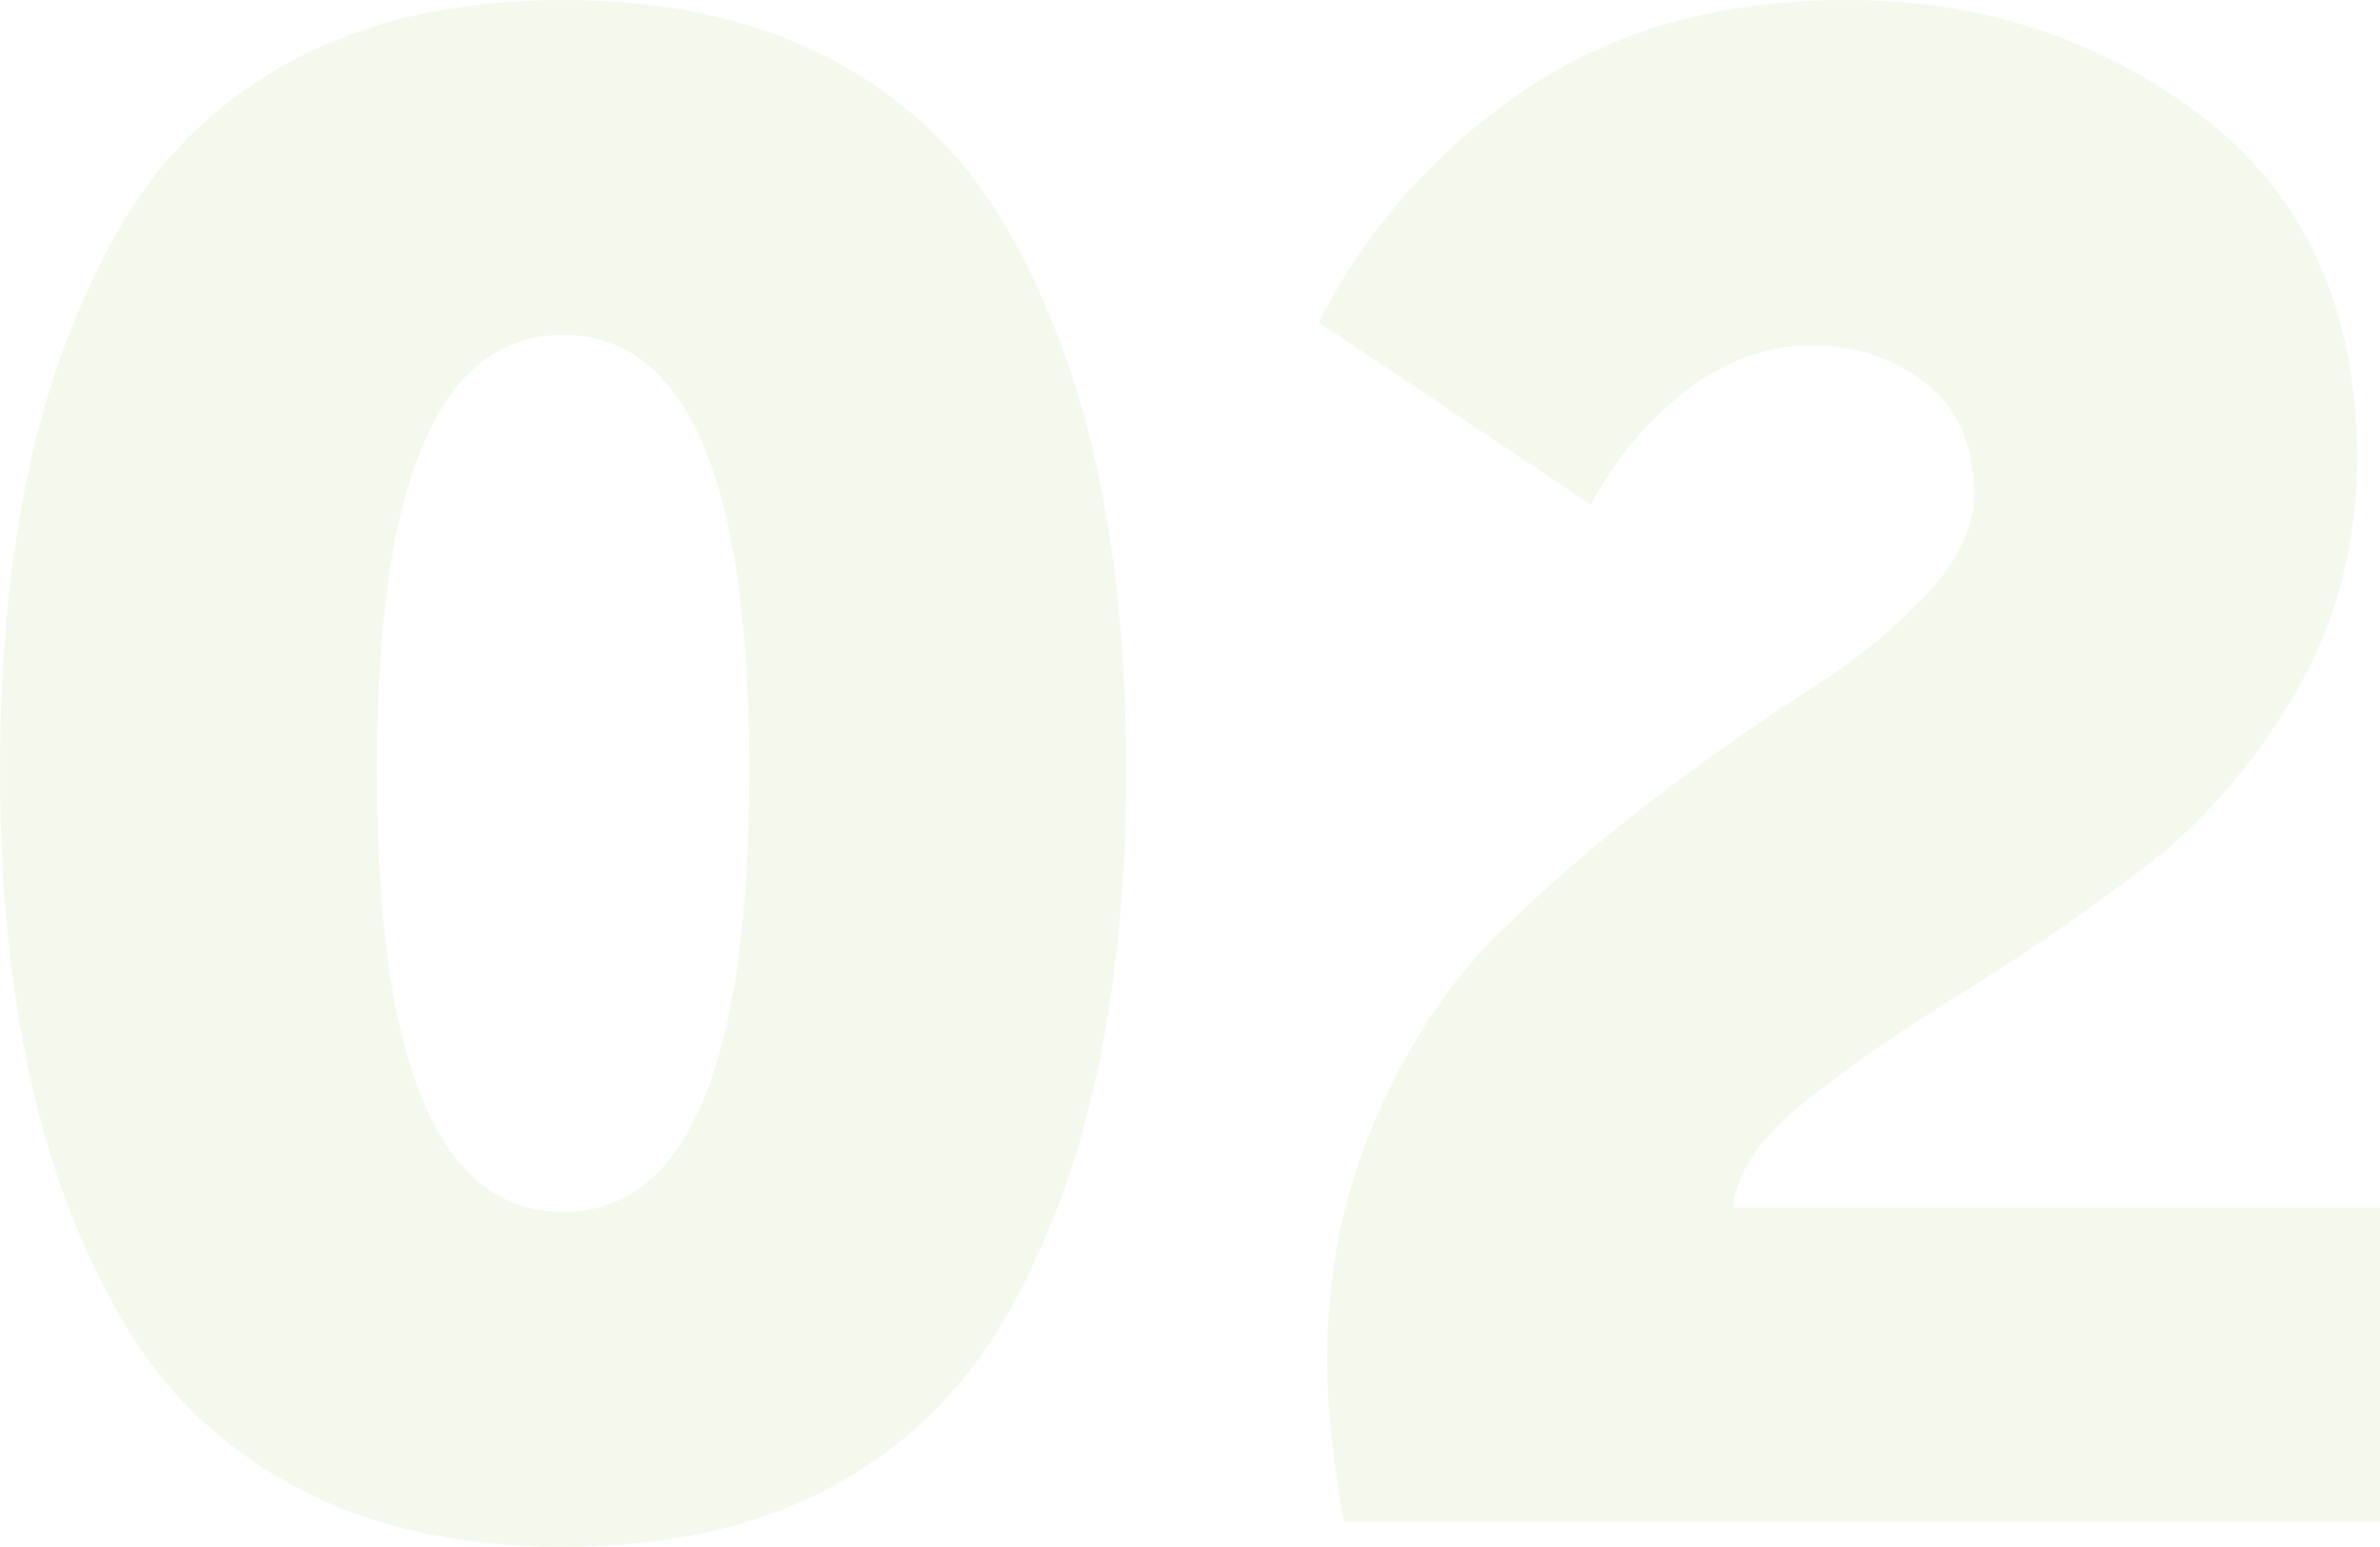 <?xml version="1.0" encoding="UTF-8"?> <svg xmlns="http://www.w3.org/2000/svg" xmlns:xlink="http://www.w3.org/1999/xlink" width="80px" height="52px" viewBox="0 0 80 52"> <!-- Generator: Sketch 63.1 (92452) - https://sketch.com --> <title>02</title> <desc>Created with Sketch.</desc> <g id="Page-1" stroke="none" stroke-width="1" fill="none" fill-rule="evenodd" opacity="0.1"> <g id="Desktop-1200" transform="translate(-552, -1870)" fill="#88C343" fill-rule="nonzero"> <path d="M570.927,1921.996 C574.398,1921.996 577.377,1921.34 579.863,1920.026 C582.396,1918.666 584.366,1916.766 585.773,1914.327 C587.18,1911.888 588.212,1909.144 588.869,1906.095 C589.526,1903.046 589.854,1899.645 589.854,1895.893 C589.854,1892.14 589.526,1888.751 588.869,1885.726 C588.212,1882.7 587.18,1879.979 585.773,1877.564 C584.366,1875.148 582.408,1873.283 579.898,1871.97 C577.388,1870.657 574.398,1870 570.927,1870 C567.456,1870 564.466,1870.657 561.956,1871.97 C559.446,1873.283 557.488,1875.148 556.081,1877.564 C554.674,1879.979 553.642,1882.7 552.985,1885.726 C552.328,1888.751 552,1892.14 552,1895.893 C552,1899.645 552.328,1903.046 552.985,1906.095 C553.642,1909.144 554.674,1911.888 556.081,1914.327 C557.488,1916.766 559.446,1918.654 561.956,1919.991 C564.466,1921.328 567.456,1921.996 570.927,1921.996 Z M570.927,1910.739 C566.752,1910.739 564.665,1905.79 564.665,1895.893 C564.665,1886.136 566.752,1881.258 570.927,1881.258 C575.102,1881.258 577.189,1886.136 577.189,1895.893 C577.189,1905.79 575.102,1910.739 570.927,1910.739 Z M632,1921.152 L632,1910.598 L610.259,1910.598 C610.352,1909.425 611.15,1908.241 612.651,1907.045 C614.152,1905.849 615.911,1904.629 617.928,1903.386 C619.945,1902.143 621.962,1900.759 623.979,1899.235 C625.996,1897.71 627.708,1895.752 629.115,1893.36 C630.522,1890.967 631.226,1888.317 631.226,1885.409 C631.226,1880.437 629.514,1876.626 626.09,1873.975 C622.665,1871.325 618.655,1870 614.058,1870 C609.836,1870 606.236,1871.008 603.258,1873.026 C600.279,1875.043 597.969,1877.646 596.327,1880.836 L596.327,1880.836 L605.474,1886.957 C606.271,1885.456 607.327,1884.189 608.64,1883.157 C609.954,1882.125 611.384,1881.61 612.932,1881.61 C614.386,1881.61 615.653,1882.032 616.732,1882.876 C617.811,1883.72 618.35,1884.963 618.35,1886.605 C618.35,1887.731 617.811,1888.868 616.732,1890.018 C615.653,1891.167 614.316,1892.246 612.721,1893.254 C611.126,1894.263 609.379,1895.494 607.479,1896.948 C605.58,1898.402 603.832,1899.927 602.237,1901.522 C600.643,1903.116 599.306,1905.157 598.227,1907.643 C597.148,1910.129 596.609,1912.826 596.609,1915.734 C596.609,1917.235 596.796,1919.041 597.172,1921.152 L597.172,1921.152 L632,1921.152 Z" id="02"></path> </g> </g> </svg> 